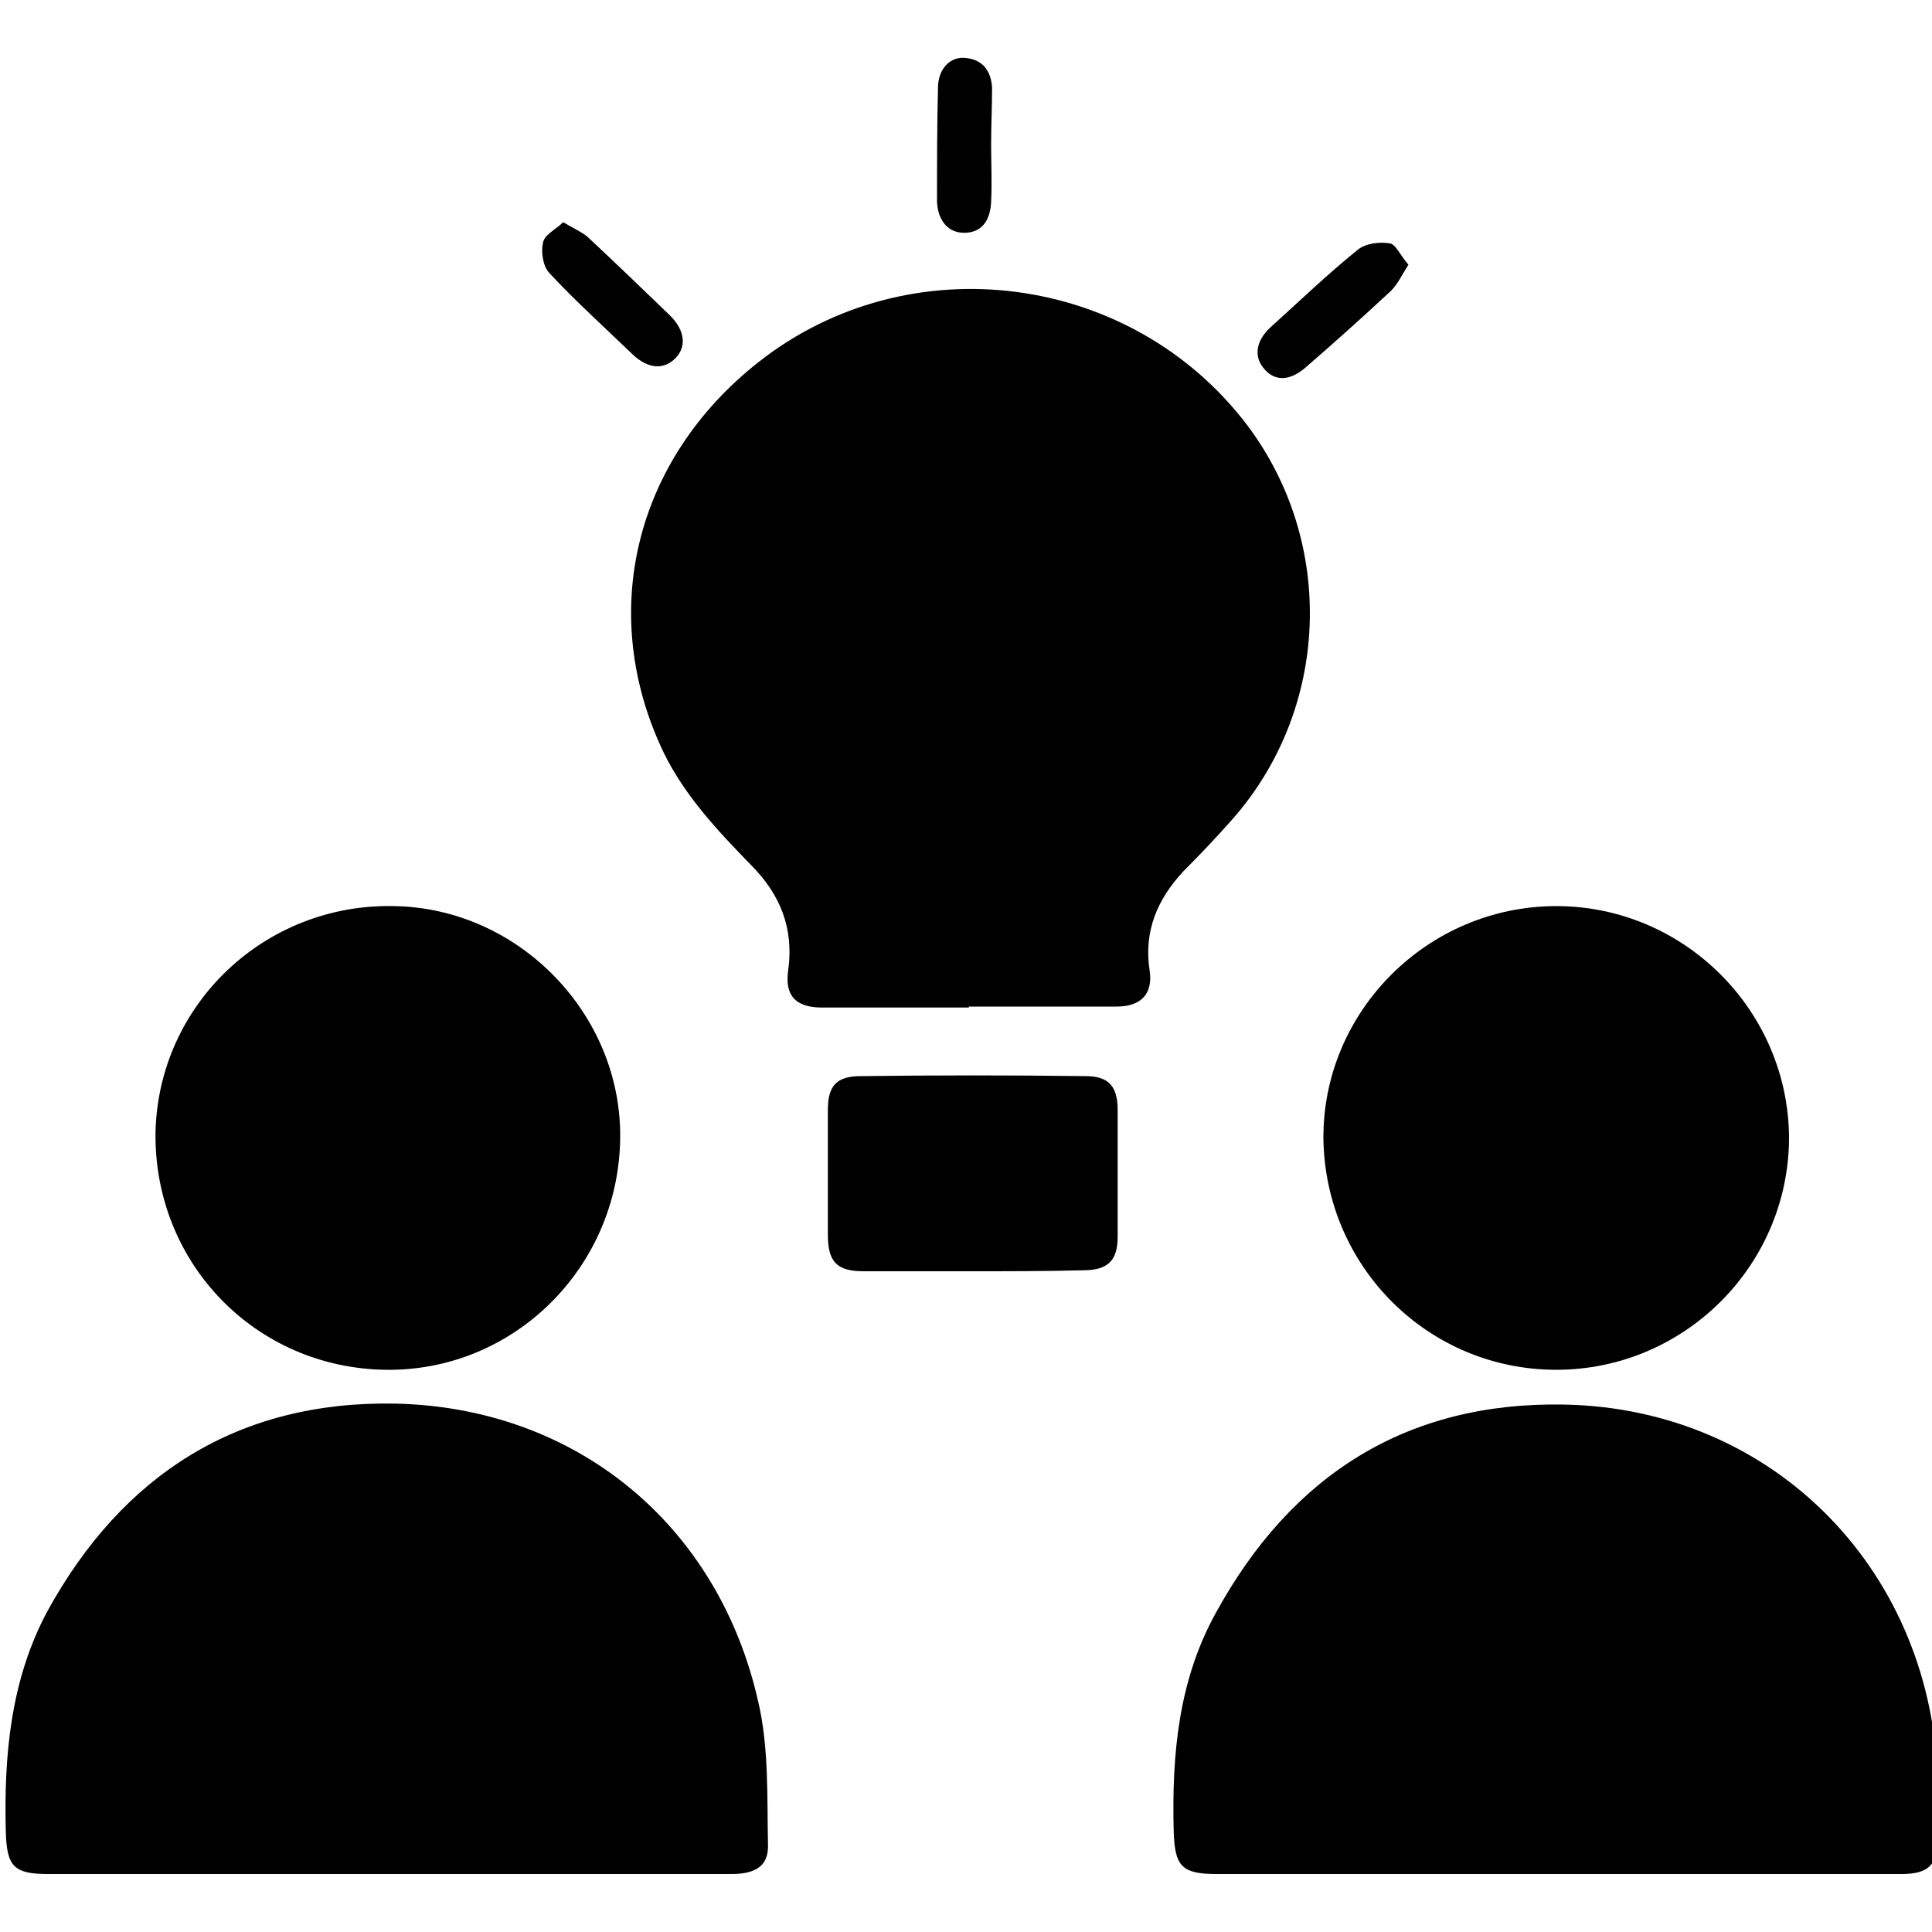 <?xml version="1.0" encoding="utf-8"?>
<!-- Generator: Adobe Illustrator 23.0.0, SVG Export Plug-In . SVG Version: 6.00 Build 0)  -->
<svg version="1.1" id="Layer_1" xmlns="http://www.w3.org/2000/svg" xmlns:xlink="http://www.w3.org/1999/xlink" x="0px" y="0px"
	 viewBox="0 0 200 200" style="enable-background:new 0 0 200 200;" xml:space="preserve">
<g>
	<path d="M100.3,104.3c-5.1,0-10.1,0-15.2,0c-2.7,0-3.9-1.2-3.5-3.9c0.6-4.4-0.9-7.9-3.9-10.9c-3.4-3.5-6.8-7.1-9-11.6
		c-6.9-14.4-3-30.3,9.8-40.4c15.6-12.3,38.6-9.3,50.6,6.5c9.2,12.2,8.6,29.4-1.6,40.9c-1.6,1.8-3.3,3.6-5,5.3
		c-2.7,2.9-4.1,6.2-3.5,10.2c0.4,2.5-0.9,3.8-3.4,3.8c-5.1,0-10.3,0-15.4,0C100.3,104.2,100.3,104.2,100.3,104.3z"/>
	<path d="M40.2,194c-11.7,0-23.5,0-35.2,0c-3.6,0-4.3-0.8-4.4-4.4c-0.2-7.9,0.5-15.7,4.3-22.8c7.8-14.2,19.8-21.8,36-21.5
		c18.8,0.4,33.5,12.6,37.6,30.9c1.1,4.7,0.9,9.8,1,14.7c0.1,2.2-1.2,3.1-3.8,3.1c-8.9,0-17.8,0-26.6,0C46.2,194,43.2,194,40.2,194z"
		/>
	<path d="M161,194c-11.7,0-23.3,0-35,0c-3.7,0-4.4-0.8-4.5-4.5c-0.2-7.9,0.5-15.6,4.4-22.6c7.8-14.2,19.7-21.8,36-21.5
		c21.9,0.4,38.4,17.5,38.7,39.5c0,1.8,0,3.6,0,5.4c0,2.8-1,3.7-3.8,3.7c-8,0-16,0-23.9,0C168.9,194,164.9,194,161,194z"/>
	<path d="M161.1,141.8c-13.2,0-23.9-10.6-24.1-23.9c-0.1-13.2,10.8-24.1,24.1-24.1c13.3,0,24.1,10.9,24.1,24.1
		C185.1,131.1,174.3,141.8,161.1,141.8z"/>
	<path d="M39.9,141.8c-13.5-0.2-24-11.1-23.8-24.6c0.3-13.2,11.3-23.7,24.7-23.4C53.7,94,64.4,105,64.2,117.9
		C64,131.3,53.1,142,39.9,141.8z"/>
	<path d="M100.6,131.6c-3.7,0-7.5,0-11.2,0c-2.8,0-3.7-1-3.7-3.8c0-4.3,0-8.6,0-12.9c0-2.5,0.9-3.5,3.4-3.5c7.8-0.1,15.5-0.1,23.3,0
		c2.4,0,3.3,1.1,3.3,3.5c0,4.4,0,8.7,0,13.1c0,2.5-1,3.5-3.6,3.5C108.2,131.6,104.4,131.6,100.6,131.6z"/>
	<path d="M102.6,14.9c0,2,0.1,4,0,6c-0.1,2.1-1.1,3.2-2.8,3.2c-1.6,0-2.7-1.2-2.8-3.2C97,17,97,13.1,97.1,9.1c0-2,1.3-3.3,2.9-3.1
		c1.8,0.2,2.6,1.4,2.7,3.1C102.7,11,102.6,13,102.6,14.9z"/>
	<path d="M145.8,27.4c-0.7,1.1-1.1,2-1.8,2.7c-2.9,2.7-5.8,5.3-8.8,7.9c-1.7,1.5-3.3,1.5-4.4,0.1c-1-1.2-0.8-2.8,0.7-4.2
		c3-2.7,5.9-5.5,9-8c0.8-0.7,2.3-0.9,3.4-0.7C144.5,25.3,145,26.5,145.8,27.4z"/>
	<path d="M58.3,23c1,0.6,1.9,1,2.5,1.5c2.9,2.7,5.7,5.4,8.6,8.2c1.5,1.5,1.7,3.2,0.5,4.4c-1.2,1.2-2.8,1.1-4.4-0.4
		c-2.9-2.8-5.9-5.5-8.6-8.4c-0.7-0.7-0.9-2.2-0.7-3.1C56.3,24.3,57.5,23.8,58.3,23z"/>
</g>
</svg>
